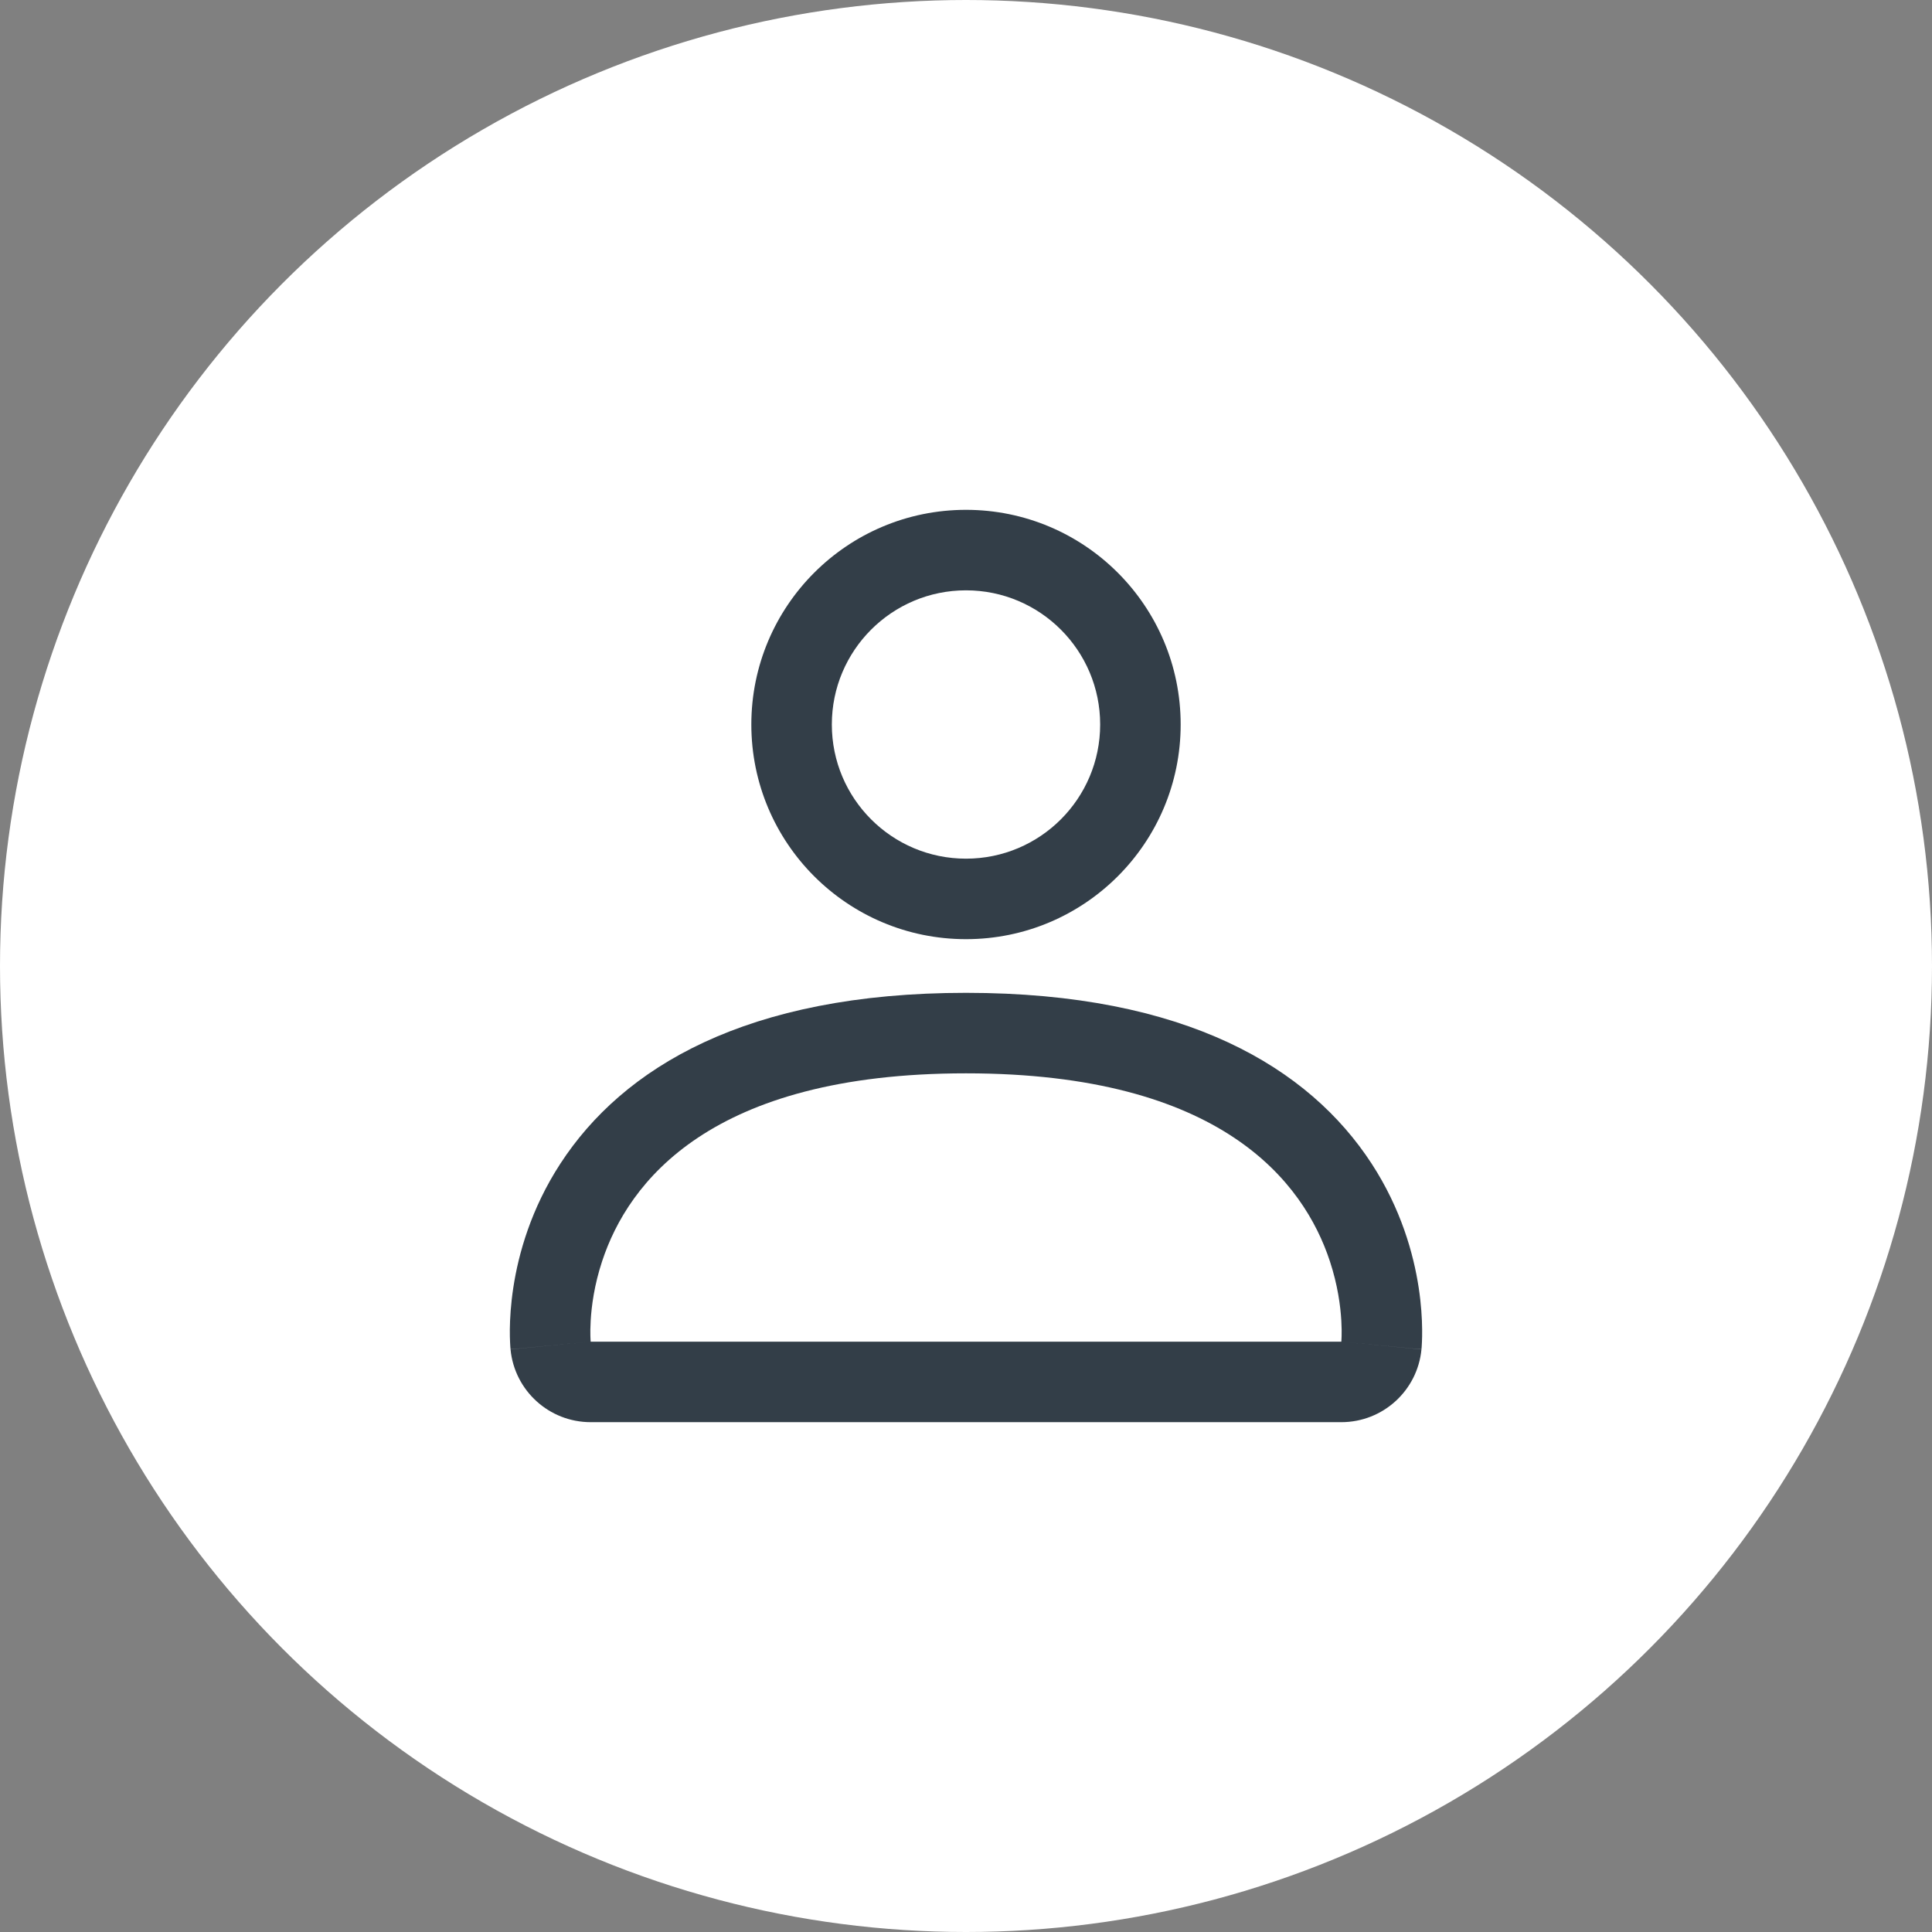 <svg width="72" height="72" viewBox="0 0 72 72" fill="none" xmlns="http://www.w3.org/2000/svg">
<rect x="0" y="0" width="72" height="72" fill="#808080" stroke="none"/>
<circle cx="36" cy="36" r="36" fill="white"/>
<path fill-rule="evenodd" clip-rule="evenodd" d="M36 35C40.418 35 44 31.418 44 27C44 22.582 40.418 19 36 19C31.582 19 28 22.582 28 27C28 31.418 31.582 35 36 35ZM41 27C41 29.761 38.761 32 36 32C33.239 32 31 29.761 31 27C31 24.239 33.239 22 36 22C38.761 22 41 24.239 41 27ZM22.013 50L19.026 50.288C19.175 51.826 20.467 53 22.013 53H49.987C51.533 53 52.825 51.826 52.974 50.288L49.987 50C52.974 50.288 52.974 50.286 52.974 50.284L52.974 50.279L52.975 50.269L52.977 50.246L52.98 50.218L52.982 50.188C52.985 50.144 52.988 50.09 52.991 50.027C52.997 49.901 53.002 49.737 52.999 49.539C52.995 49.145 52.966 48.612 52.87 47.984C52.679 46.735 52.216 45.054 51.115 43.363C48.791 39.794 44.199 37 36 37C27.801 37 23.209 39.794 20.885 43.363C19.784 45.054 19.321 46.735 19.13 47.984C19.034 48.612 19.005 49.145 19 49.539C18.998 49.737 19.003 49.901 19.009 50.027C19.012 50.09 19.015 50.144 19.018 50.188C19.02 50.21 19.021 50.229 19.023 50.246L19.025 50.269L19.026 50.279L19.026 50.284C19.026 50.286 19.026 50.288 22.013 50ZM22.013 50H49.987C49.987 50 50.016 49.706 49.987 49.219C49.956 48.674 49.853 47.887 49.56 47C48.588 44.054 45.521 40 36 40C26.479 40 23.412 44.054 22.44 47C22.147 47.887 22.044 48.674 22.013 49.219C21.984 49.706 22.013 50 22.013 50Z" fill="#333E48"/>
</svg>
